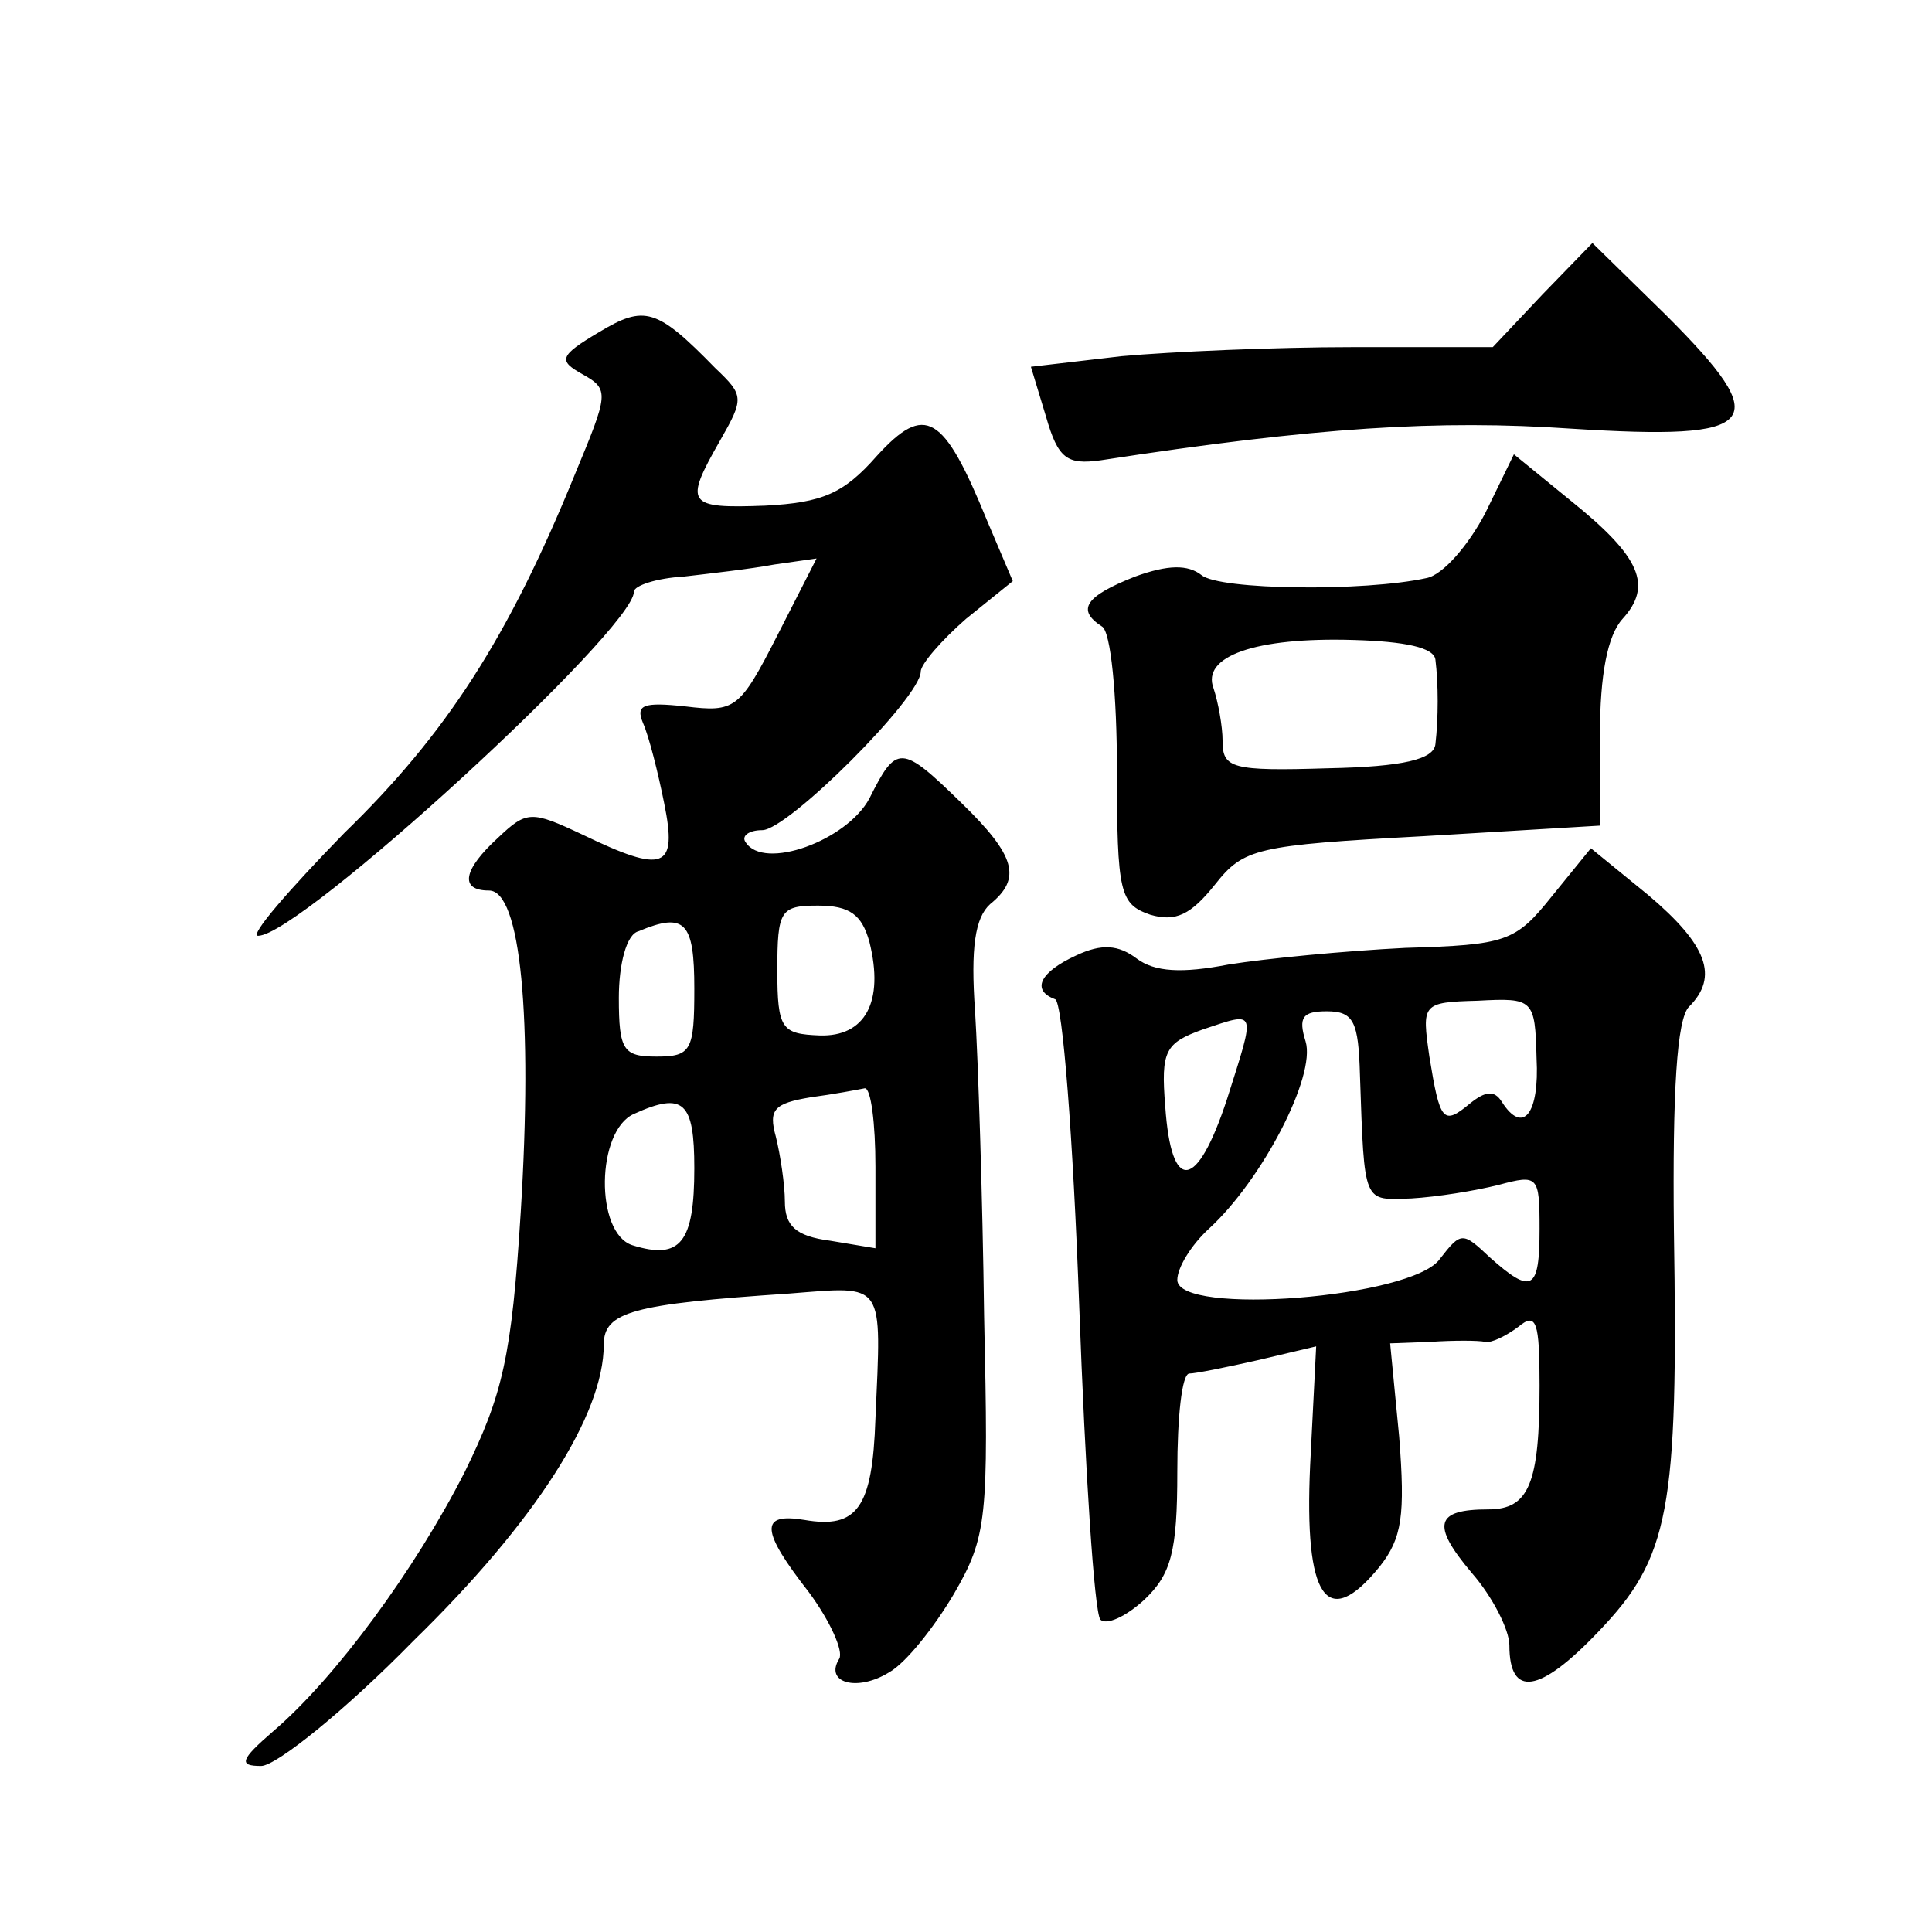 <?xml version="1.0" standalone="no"?>
<!DOCTYPE svg PUBLIC "-//W3C//DTD SVG 20010904//EN"
 "http://www.w3.org/TR/2001/REC-SVG-20010904/DTD/svg10.dtd">
<svg version="1.0" xmlns="http://www.w3.org/2000/svg"
 width="128pt" height="128pt" viewBox="0 0 128 128"
 preserveAspectRatio="xMidYMid meet">
<g transform="translate(0,128) scale(0.1,-0.1)"
fill="#0" stroke="none">
<path d="M1022 1085 l-33 -35 -93 0 c-51 0 -120 -3 -153 -6 l-60 -7 10 -33 c8 -28
14 -32 36 -29 143 22 224 27 312 21 126 -8 135 3 63 75 l-49 48 -33 -34z M397 1060
c-27 -16 -27 -19 -11 -28 18 -10 17 -13 -5 -66 -44 -108 -85 -172 -153 -238 -37
-38 -63 -68 -57 -68 28 0 249 203 249 228 0 4 15 9 33 10 17 2 44 5 60 8 l28 4
-26 -51 c-25 -49 -28 -51 -61 -47 -28 3 -33 1 -28 -11 4 -9 10 -33 14 -53 9 -44
0 -47 -54 -21 -34 16 -37 16 -56 -2 -23 -21 -26 -35 -6 -35 21 0 29 -84 21 -213
-6 -96 -12 -121 -37 -172 -33 -65 -86 -137 -127 -172 -22 -19 -23 -23 -8 -23 10
0 56 37 101 83 81 79 126 150 126 196 0 22 19 27 123 34 64 5 61 9 57 -83 -2 -59
-12 -73 -47 -67 -30 5 -29 -7 3 -48 14 -19 23 -39 20 -44 -10 -16 12 -22 33 -9
11 6 30 30 43 52 22 38 23 50 20 184 -1 79 -4 170 -6 202 -3 42 0 62 10 71 21 17
17 32 -19 67 -40 39 -43 39 -61 3 -15 -28 -70 -48 -82 -29 -3 4 2 8 11 8 17 0 105
88 105 105 0 5 14 21 30 35 l31 25 -17 40 c-29 71 -41 78 -73 43 -22 -25 -36 -31
-74 -33 -52 -2 -54 1 -30 43 16 28 16 30 -3 48 -39 40 -47 42 -77 24z m179 -404
c10 -40 -3 -63 -33 -62 -25 1 -28 4 -28 43 0 40 2 43 27 43 21 0 29 -6 34 -24z
m-116 -31 c0 -41 -2 -45 -25 -45 -22 0 -25 4 -25 39 0 22 5 42 13 44 31 13 37 6
37 -38z m120 -118 l0 -54 -30 5 c-23 3 -30 10 -30 26 0 11 -3 31 -6 43 -5 18 -1
22 23 26 15 2 31 5 36 6 4 0 7 -23 7 -52z m-120 -1 c0 -49 -9 -61 -41 -51 -25 8
-24 76 1 87 33 15 40 8 40 -36z M984 940 c-11 -21 -28 -41 -39 -43 -41 -9 -137
-8 -149 2 -9 7 -22 7 -44 -1 -33 -13 -39 -22 -22 -33 6 -3 10 -46 10 -95 0 -82
2 -89 22 -96 17 -5 27 0 43 20 19 24 27 26 138 32 l117 7 0 60 c0 40 5 66 15 77
20 22 12 41 -34 78 l-38 31 -19 -39z m-33 -97 c2 -16 2 -39 0 -56 -1 -10 -21 -15
-71 -16 -64 -2 -70 0 -70 18 0 10 -3 26 -6 35 -8 21 27 34 93 32 34 -1 53 -5 54
-13z M1028 686 c-24 -30 -30 -32 -97 -34 -40 -2 -92 -7 -117 -11 -31 -6 -49 -5
-61 4 -12 9 -23 10 -40 2 -24 -11 -30 -23 -14 -29 5 -1 12 -93 16 -203 4 -110 10
-203 14 -208 4 -4 17 2 29 13 18 17 22 32 22 85 0 36 3 65 8 65 4 0 24 4 46 9 l38
9 -4 -79 c-4 -88 11 -110 46 -67 15 19 17 34 13 86 l-6 62 27 1 c15 1 31 1 36 0
4 -1 14 4 22 10 12 10 14 3 14 -39 0 -65 -7 -82 -34 -82 -35 0 -38 -10 -11 -42
14 -16 25 -38 25 -48 0 -35 20 -32 59 9 47 49 53 80 50 266 -1 92 2 140 10 148
20 20 12 41 -27 74 l-38 31 -26 -32z m-10 -107 c2 -37 -9 -51 -23 -29 -5 8 -11
7 -21 -1 -18 -15 -20 -12 -27 31 -5 35 -5 36 32 37 37 2 38 1 39 -38z m-205 -27
c-20 -61 -37 -63 -41 -5 -3 37 0 42 25 51 36 12 35 14 16 -46z m88 16 c3 -87 2
-83 34 -82 17 1 42 5 58 9 26 7 27 6 27 -29 0 -41 -5 -44 -33 -19 -18 17 -19 17
-33 -1 -18 -26 -174 -38 -174 -14 0 8 9 23 21 34 35 32 71 101 64 124 -5 16 -2
20 14 20 18 0 21 -7 22 -42z"/>
</g>
</svg>
